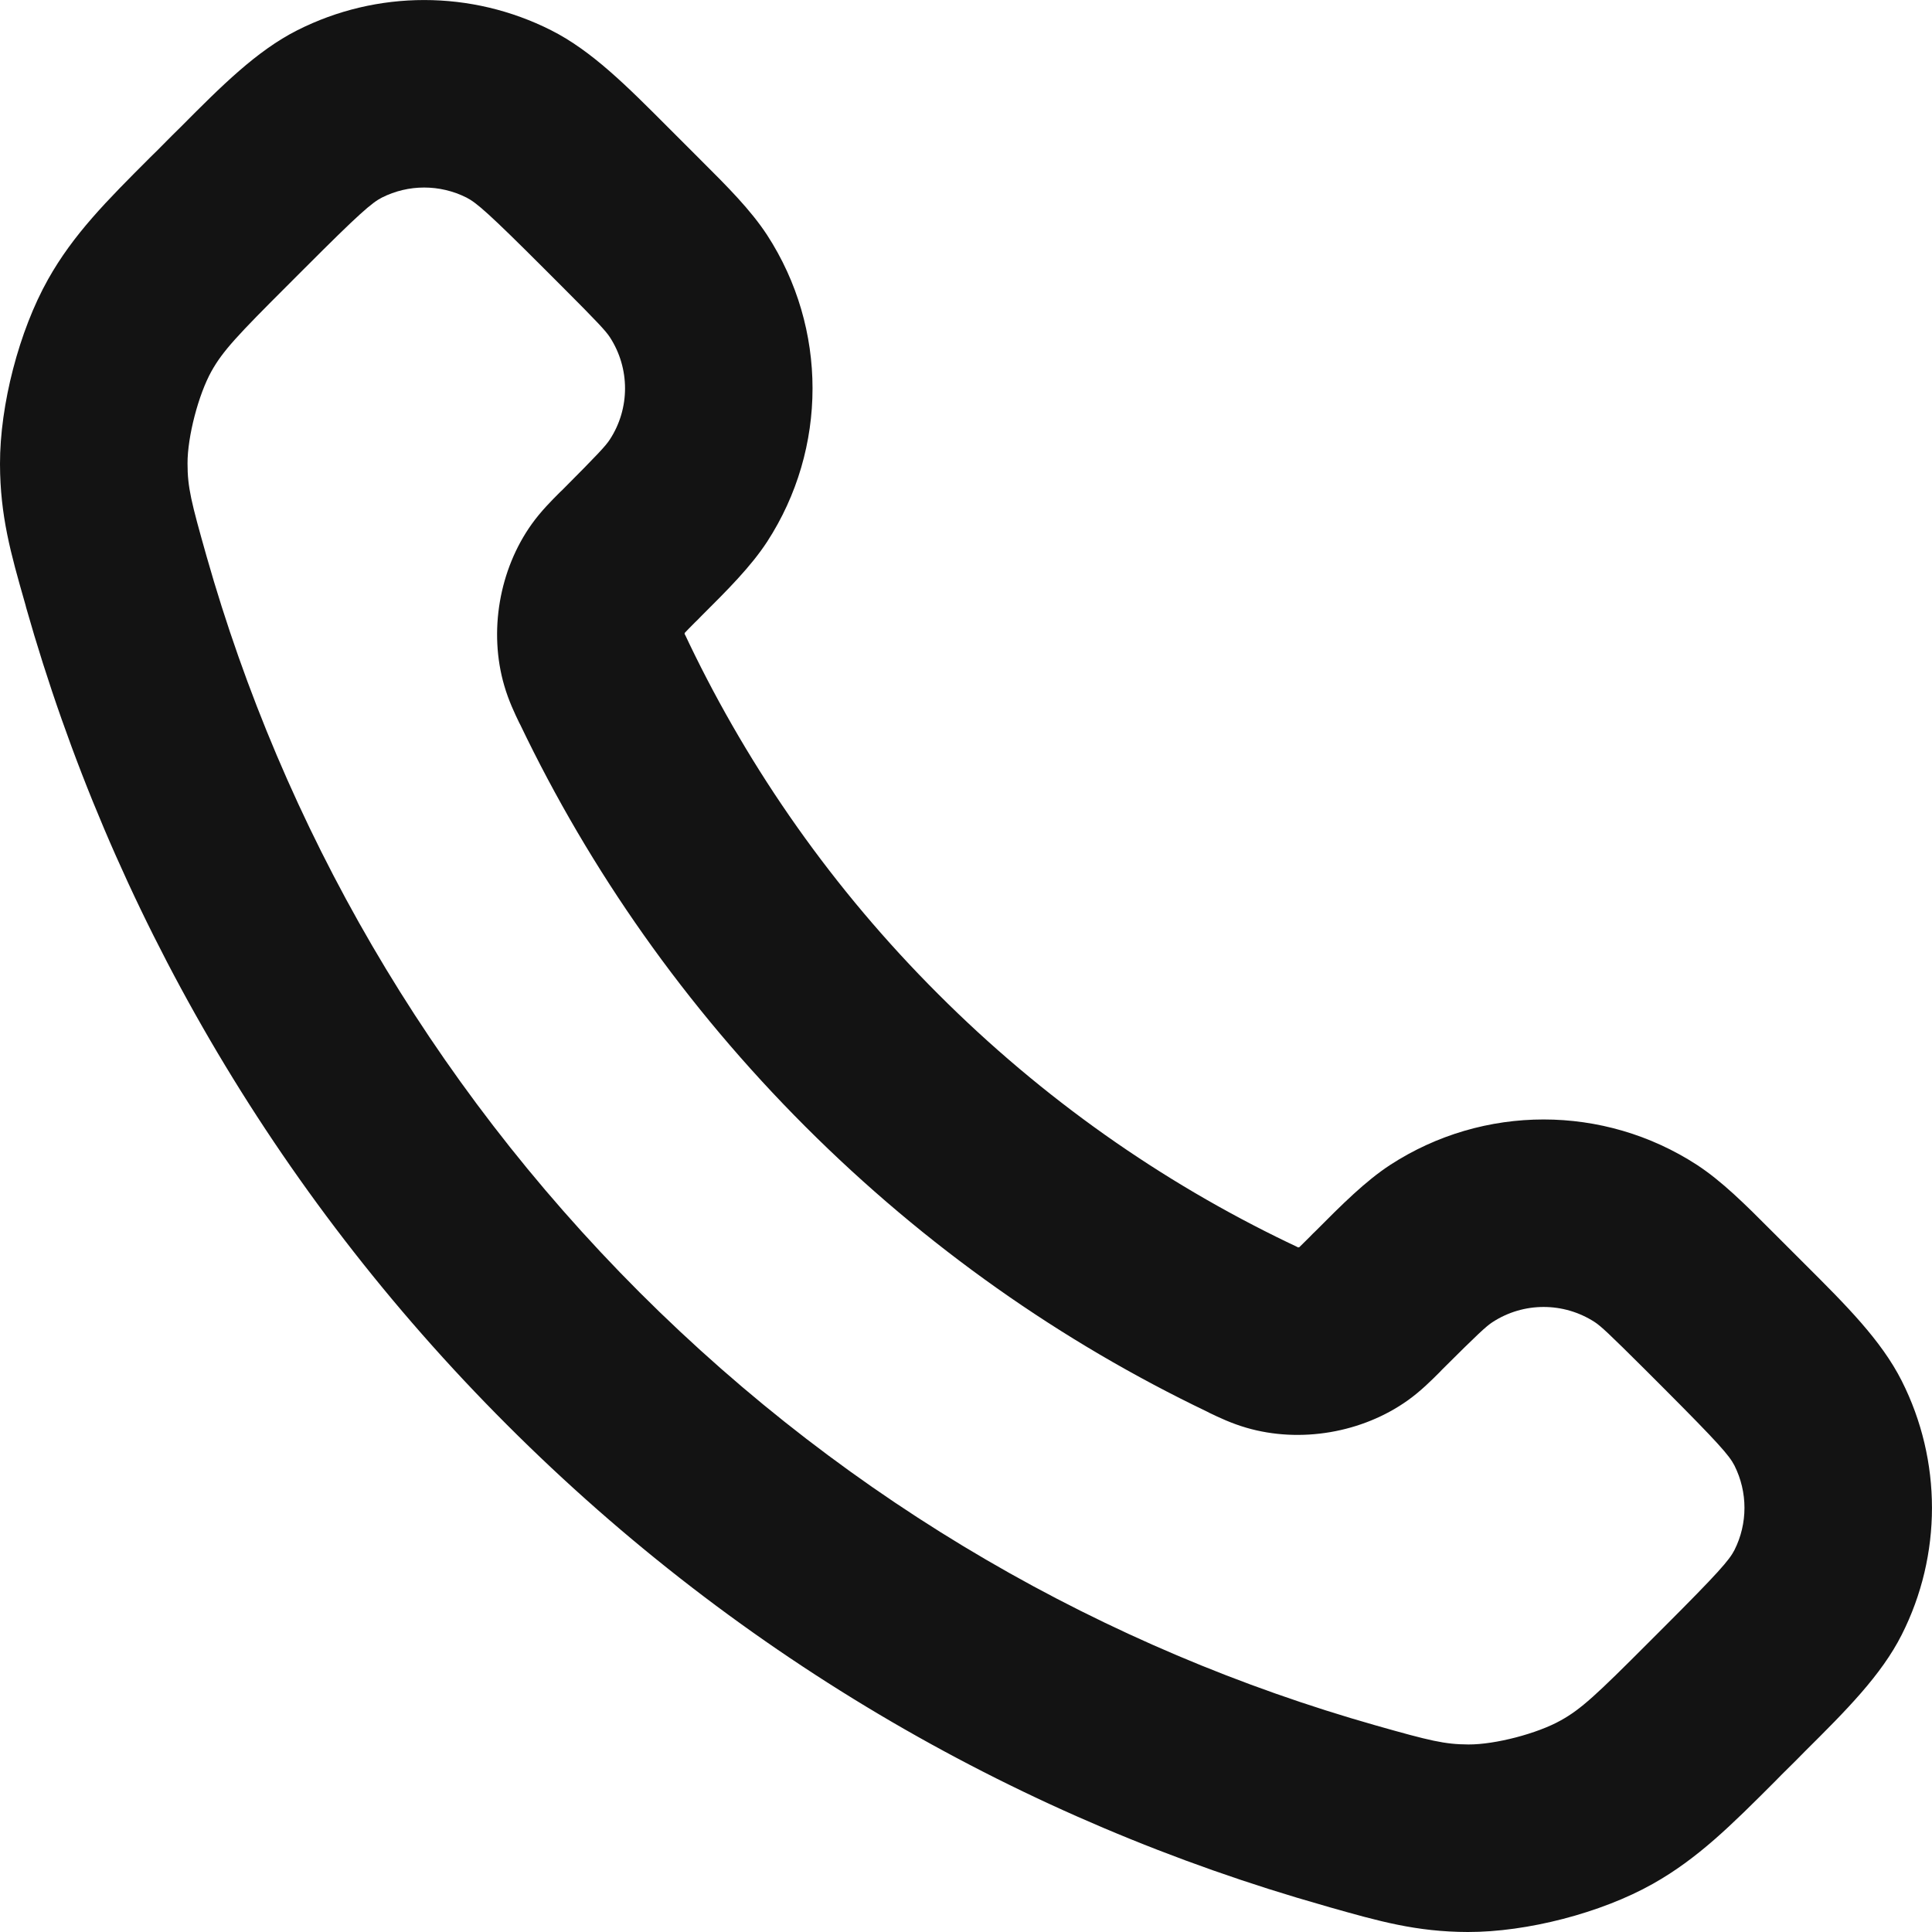 <svg width="15" height="15" viewBox="0 0 15 15" fill="none" xmlns="http://www.w3.org/2000/svg">
<path fill-rule="evenodd" clip-rule="evenodd" d="M3.622 1.534C3.415 1.43 3.171 1.43 2.965 1.534C2.887 1.574 2.79 1.657 2.363 2.085L2.248 2.2C1.84 2.607 1.73 2.725 1.642 2.882C1.541 3.063 1.455 3.391 1.456 3.599C1.456 3.784 1.484 3.896 1.604 4.32C2.198 6.411 3.318 8.385 4.966 10.034C6.615 11.682 8.589 12.802 10.681 13.396C11.104 13.516 11.216 13.543 11.401 13.544C11.609 13.545 11.937 13.459 12.118 13.357C12.275 13.27 12.393 13.16 12.8 12.752L12.915 12.637C13.342 12.21 13.426 12.113 13.466 12.035C13.57 11.829 13.57 11.585 13.466 11.378C13.426 11.3 13.342 11.204 12.915 10.776L13.43 10.261L12.915 10.776L12.773 10.634C12.492 10.354 12.429 10.296 12.382 10.265C12.14 10.108 11.829 10.108 11.588 10.265C11.54 10.296 11.477 10.354 11.196 10.634C11.191 10.64 11.185 10.646 11.179 10.652C11.114 10.717 11.031 10.8 10.932 10.871L10.508 10.279L10.932 10.871C10.577 11.125 10.095 11.207 9.677 11.085C9.56 11.051 9.464 11.005 9.389 10.969C9.383 10.966 9.377 10.963 9.372 10.96C8.243 10.419 7.187 9.681 6.253 8.747C5.319 7.813 4.581 6.757 4.04 5.628C4.037 5.623 4.034 5.617 4.031 5.611C3.995 5.536 3.949 5.44 3.915 5.323L4.614 5.12L3.915 5.323C3.793 4.905 3.875 4.423 4.129 4.068L4.129 4.068C4.2 3.969 4.283 3.886 4.348 3.821C4.354 3.815 4.36 3.809 4.366 3.804C4.646 3.523 4.704 3.46 4.735 3.412L4.735 3.412C4.892 3.171 4.892 2.86 4.735 2.618C4.704 2.571 4.646 2.507 4.366 2.227L4.224 2.085C3.796 1.657 3.7 1.574 3.622 1.534ZM2.308 0.235C2.927 -0.078 3.659 -0.078 4.279 0.235C4.594 0.394 4.867 0.668 5.184 0.986C5.207 1.009 5.23 1.032 5.253 1.055L5.395 1.197C5.411 1.213 5.426 1.228 5.441 1.243C5.65 1.451 5.829 1.631 5.956 1.825L5.345 2.222L5.956 1.825C6.426 2.549 6.426 3.482 5.956 4.206C5.829 4.4 5.65 4.579 5.441 4.787C5.426 4.803 5.411 4.818 5.395 4.833C5.353 4.875 5.332 4.897 5.317 4.913C5.317 4.914 5.316 4.915 5.316 4.916C5.316 4.918 5.316 4.919 5.315 4.921C5.318 4.926 5.321 4.933 5.326 4.943C5.333 4.958 5.341 4.975 5.352 4.998C5.824 5.98 6.467 6.902 7.283 7.717C8.098 8.533 9.02 9.176 10.002 9.648L9.687 10.304L10.002 9.648C10.025 9.659 10.043 9.667 10.057 9.674C10.067 9.679 10.074 9.682 10.079 9.685C10.081 9.684 10.082 9.684 10.084 9.684C10.085 9.684 10.086 9.683 10.088 9.683C10.103 9.668 10.125 9.647 10.167 9.605C10.182 9.589 10.197 9.574 10.213 9.559C10.421 9.35 10.6 9.171 10.794 9.044C11.518 8.574 12.451 8.574 13.175 9.044C13.369 9.171 13.549 9.35 13.757 9.559C13.772 9.574 13.787 9.589 13.803 9.605L13.288 10.12L13.803 9.605L13.945 9.747C13.968 9.77 13.991 9.793 14.014 9.816C14.332 10.133 14.606 10.406 14.765 10.721C15.078 11.341 15.078 12.073 14.765 12.692C14.606 13.007 14.332 13.281 14.014 13.597C13.991 13.62 13.968 13.643 13.945 13.667L13.83 13.781C13.813 13.798 13.797 13.814 13.781 13.831C13.442 14.17 13.182 14.43 12.831 14.627C12.431 14.852 11.856 15.001 11.396 15C10.995 14.999 10.702 14.915 10.324 14.808C10.31 14.804 10.297 14.8 10.283 14.796C7.958 14.137 5.765 12.892 3.937 11.063C2.108 9.235 0.863 7.042 0.203 4.717C0.2 4.703 0.196 4.69 0.192 4.676C0.084 4.298 0.001 4.005 9.28415e-06 3.603C-0.001 3.144 0.148 2.569 0.373 2.169L0.373 2.169C0.57 1.818 0.83 1.558 1.169 1.219C1.186 1.203 1.202 1.187 1.219 1.17L1.333 1.055C1.357 1.032 1.38 1.009 1.403 0.986C1.719 0.668 1.993 0.394 2.308 0.235L2.632 0.877L2.308 0.235Z" fill="#131313"/>
</svg>
